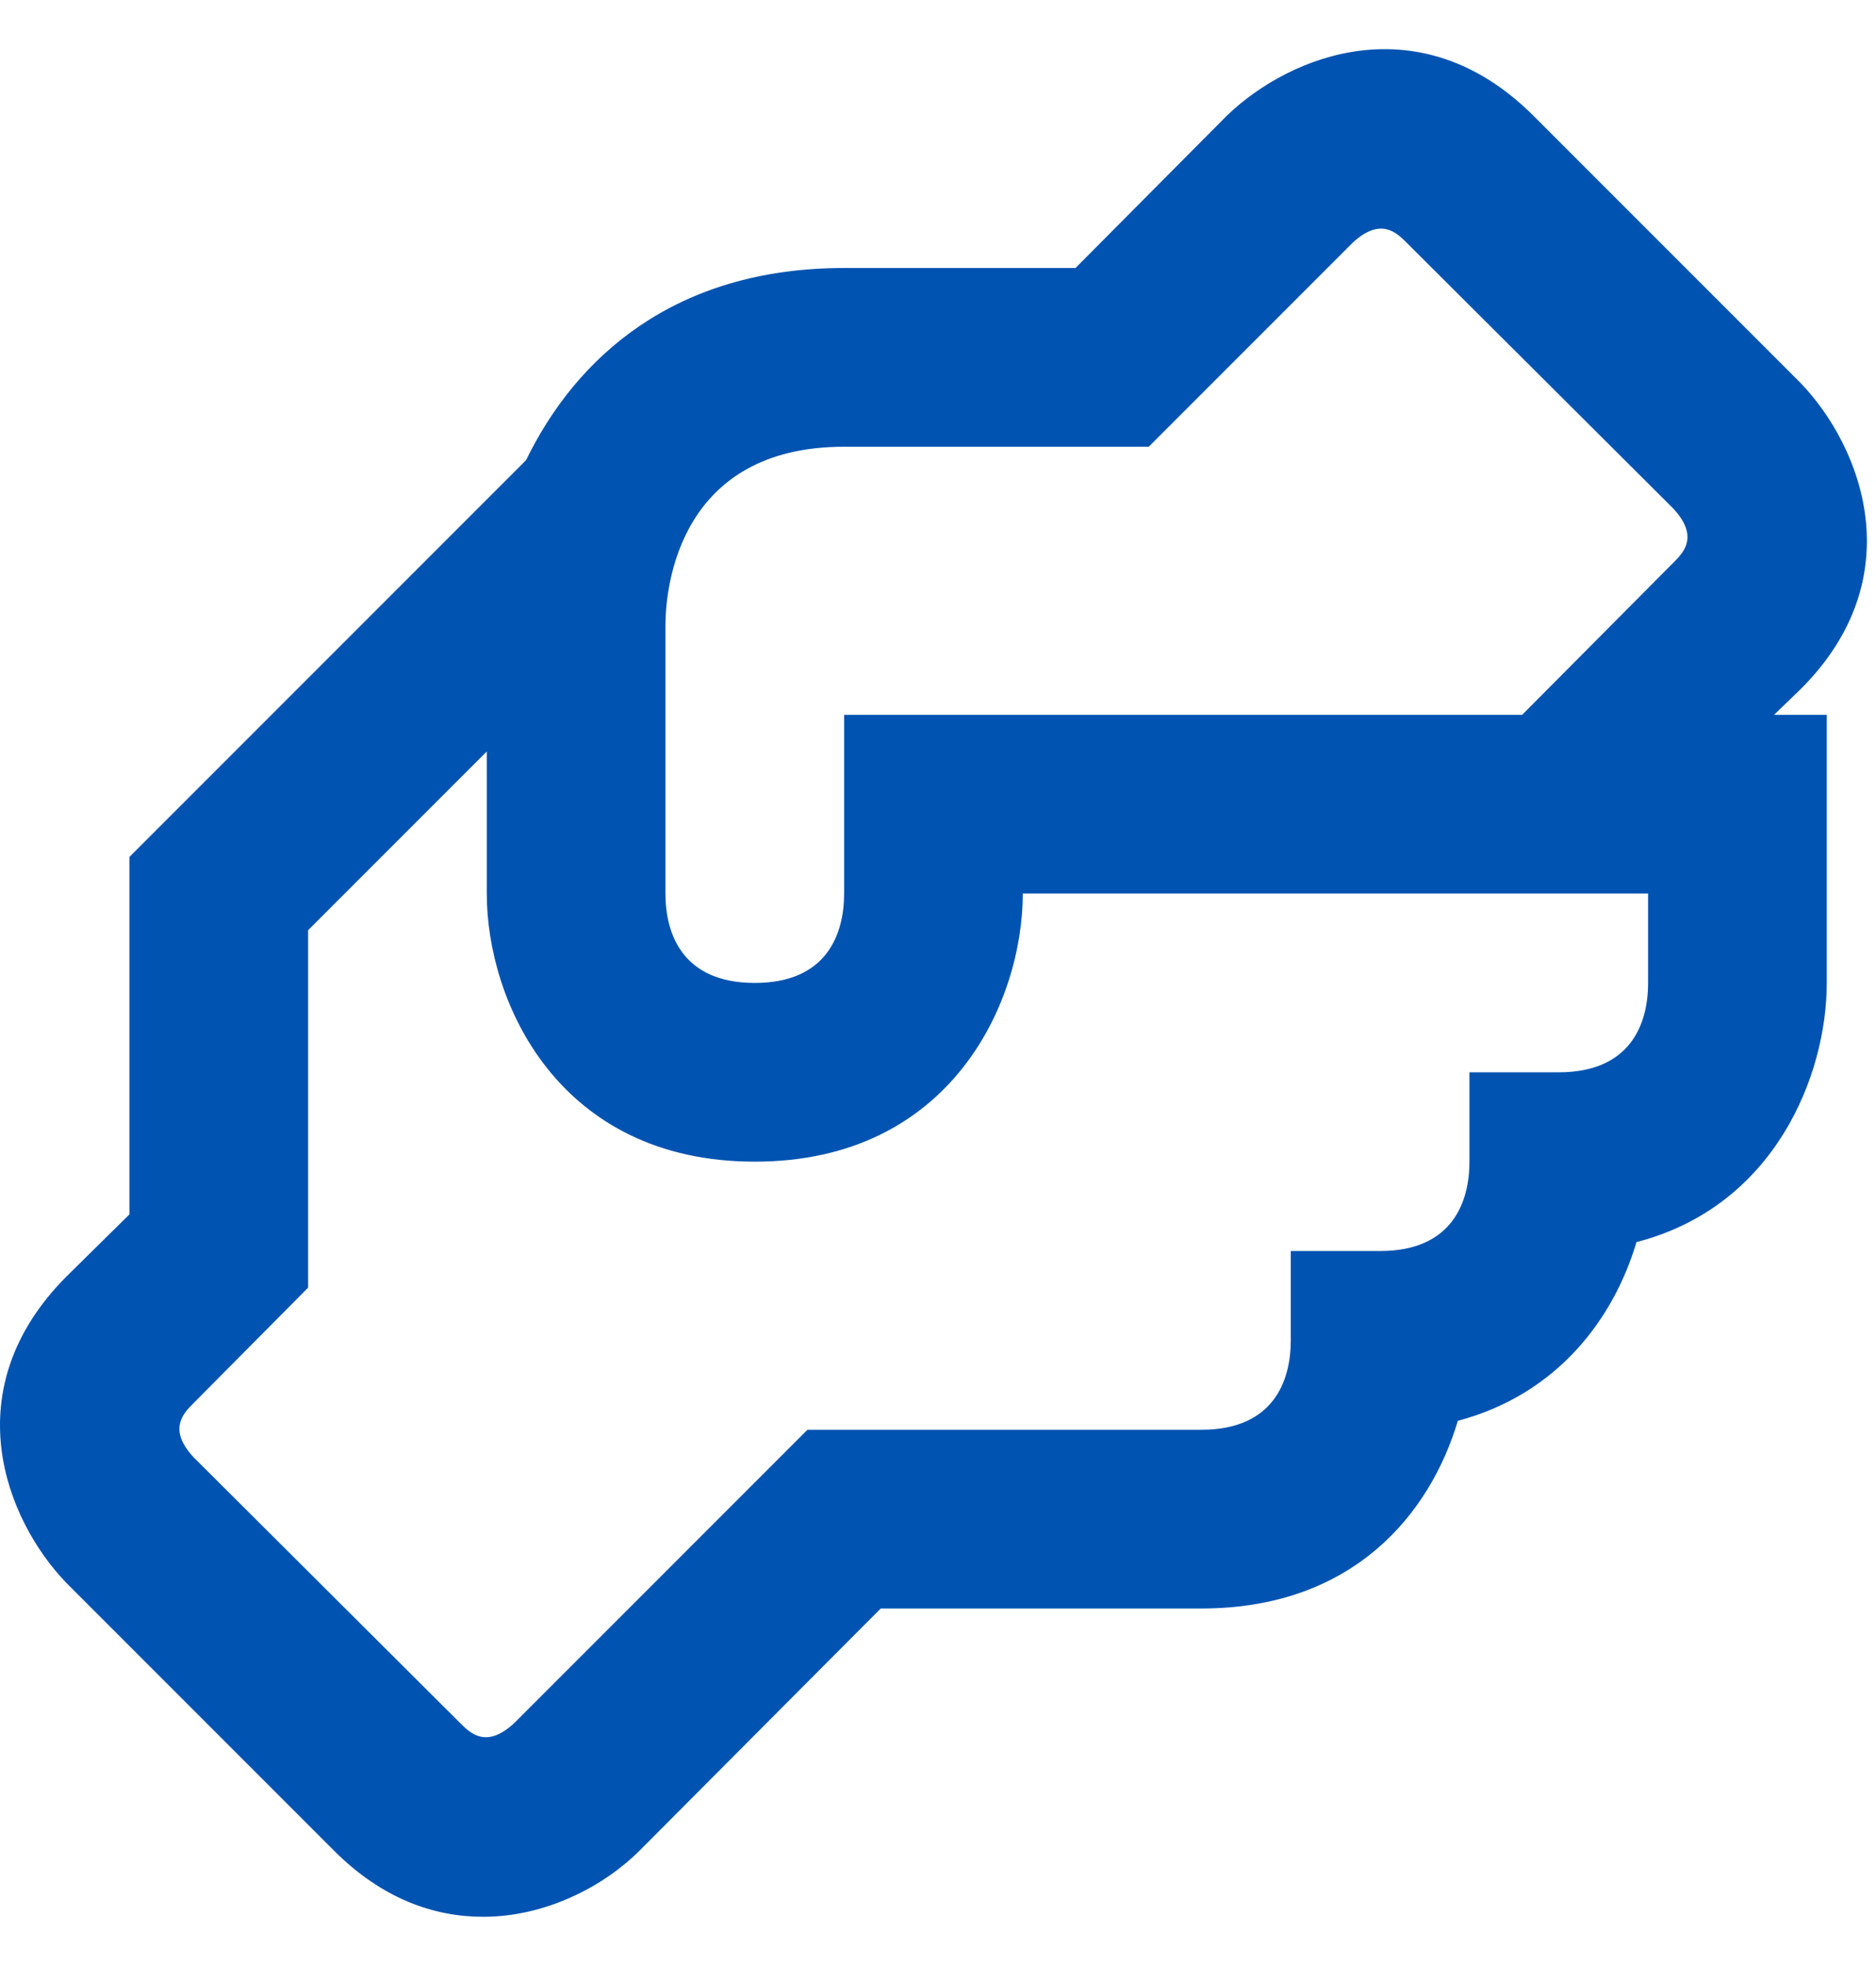 <svg width="21" height="22" viewBox="0 0 21 22" fill="none" xmlns="http://www.w3.org/2000/svg">
<path d="M20.159 7.709C21.409 6.459 20.839 4.999 20.159 4.289L17.159 1.289C15.899 0.039 14.449 0.609 13.739 1.289L12.039 2.999H9.449C7.549 2.999 6.449 3.999 5.889 5.149L1.449 9.589V13.589L0.739 14.289C-0.511 15.549 0.059 16.999 0.739 17.709L3.739 20.709C4.279 21.249 4.859 21.449 5.409 21.449C6.119 21.449 6.769 21.099 7.159 20.709L9.859 17.999H13.449C15.149 17.999 16.009 16.939 16.319 15.899C17.449 15.599 18.069 14.739 18.319 13.899C19.869 13.499 20.449 12.029 20.449 10.999V7.999H19.859L20.159 7.709ZM18.449 10.999C18.449 11.449 18.259 11.999 17.449 11.999H16.449V12.999C16.449 13.449 16.259 13.999 15.449 13.999H14.449V14.999C14.449 15.449 14.259 15.999 13.449 15.999H9.039L5.759 19.279C5.449 19.569 5.269 19.399 5.159 19.289L2.169 16.309C1.879 15.999 2.049 15.819 2.159 15.709L3.449 14.409V10.409L5.449 8.409V9.999C5.449 11.209 6.249 12.999 8.449 12.999C10.649 12.999 11.449 11.209 11.449 9.999H18.449V10.999ZM18.739 6.289L17.039 7.999H9.449V9.999C9.449 10.449 9.259 10.999 8.449 10.999C7.639 10.999 7.449 10.449 7.449 9.999V6.999C7.449 6.539 7.619 4.999 9.449 4.999H12.859L15.139 2.719C15.449 2.429 15.629 2.599 15.739 2.709L18.729 5.689C19.019 5.999 18.849 6.179 18.739 6.289Z" fill="#0053B1"/>
</svg>
